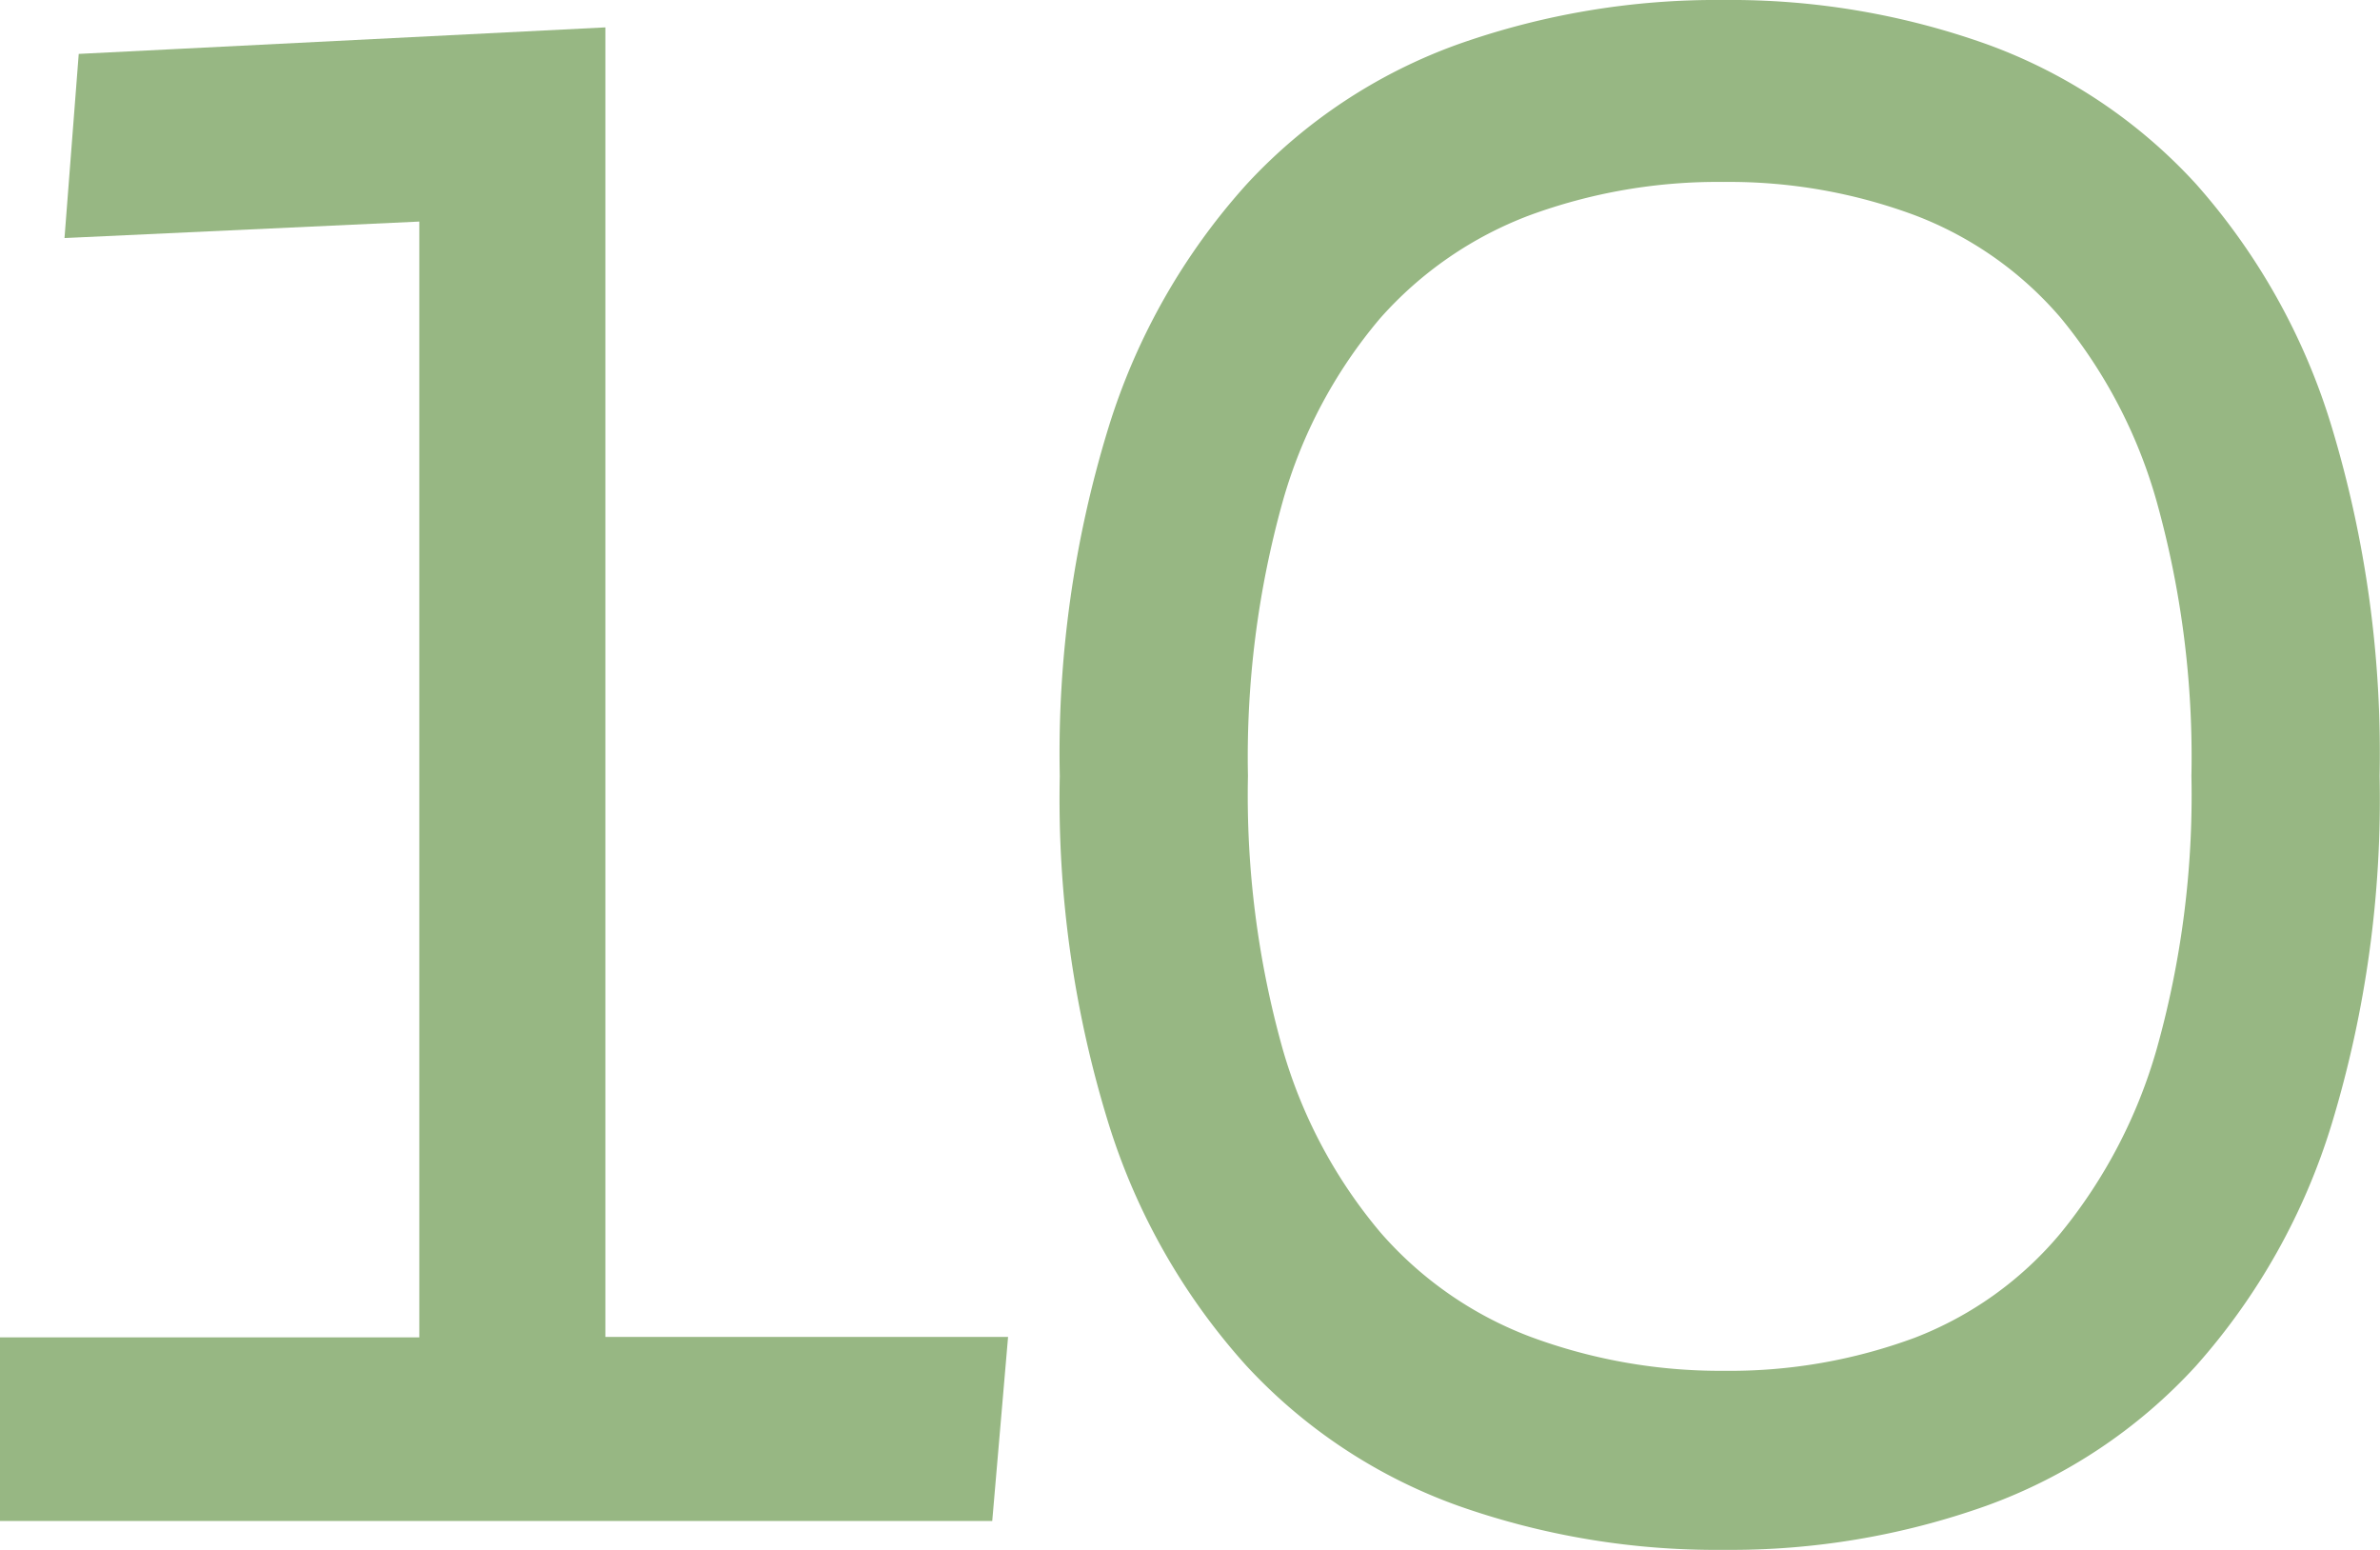 <?xml version="1.0" encoding="UTF-8"?> <svg xmlns="http://www.w3.org/2000/svg" viewBox="0 0 114.6 74.62"> <defs> <style>.cls-1{fill:#97b783;stroke:#97b783;stroke-miterlimit:10;stroke-width:2px;}</style> </defs> <g id="Слой_2" data-name="Слой 2"> <g id="Слой_1-2" data-name="Слой 1"> <path class="cls-1" d="M4.72,3.55,28.15,2.37v63h19.3l-.59,6.86H1V65.39H21.19V9.62l-17,.79Z"></path> <path class="cls-1" d="M83,73.62a36.28,36.28,0,0,1-12.44-2.06,24.69,24.69,0,0,1-9.8-6.47,30.24,30.24,0,0,1-6.42-11.27,51.82,51.82,0,0,1-2.31-16.46,52.28,52.28,0,0,1,2.31-16.51A30.23,30.23,0,0,1,60.78,9.53a24.69,24.69,0,0,1,9.8-6.47A36.28,36.28,0,0,1,83,1a35.67,35.67,0,0,1,12.3,2.06A24.35,24.35,0,0,1,105,9.53a30.23,30.23,0,0,1,6.32,11.32,53.25,53.25,0,0,1,2.26,16.51,52.79,52.79,0,0,1-2.26,16.46A30.24,30.24,0,0,1,105,65.09a24.35,24.35,0,0,1-9.7,6.47A35.67,35.67,0,0,1,83,73.62ZM83,67a26.63,26.63,0,0,0,9.56-1.66A18.19,18.19,0,0,0,100,60a25.71,25.71,0,0,0,4.81-9.22,46.15,46.15,0,0,0,1.71-13.42,46.77,46.77,0,0,0-1.71-13.48A25.25,25.25,0,0,0,100,14.67a18.35,18.35,0,0,0-7.44-5.24A26.63,26.63,0,0,0,83,7.76a27.25,27.25,0,0,0-9.7,1.67,19.15,19.15,0,0,0-7.6,5.24,24.48,24.48,0,0,0-4.9,9.21,46.77,46.77,0,0,0-1.71,13.48,46.15,46.15,0,0,0,1.71,13.42A24.91,24.91,0,0,0,65.72,60a19,19,0,0,0,7.6,5.29A27.25,27.25,0,0,0,83,67Z"></path> </g> </g> </svg> 